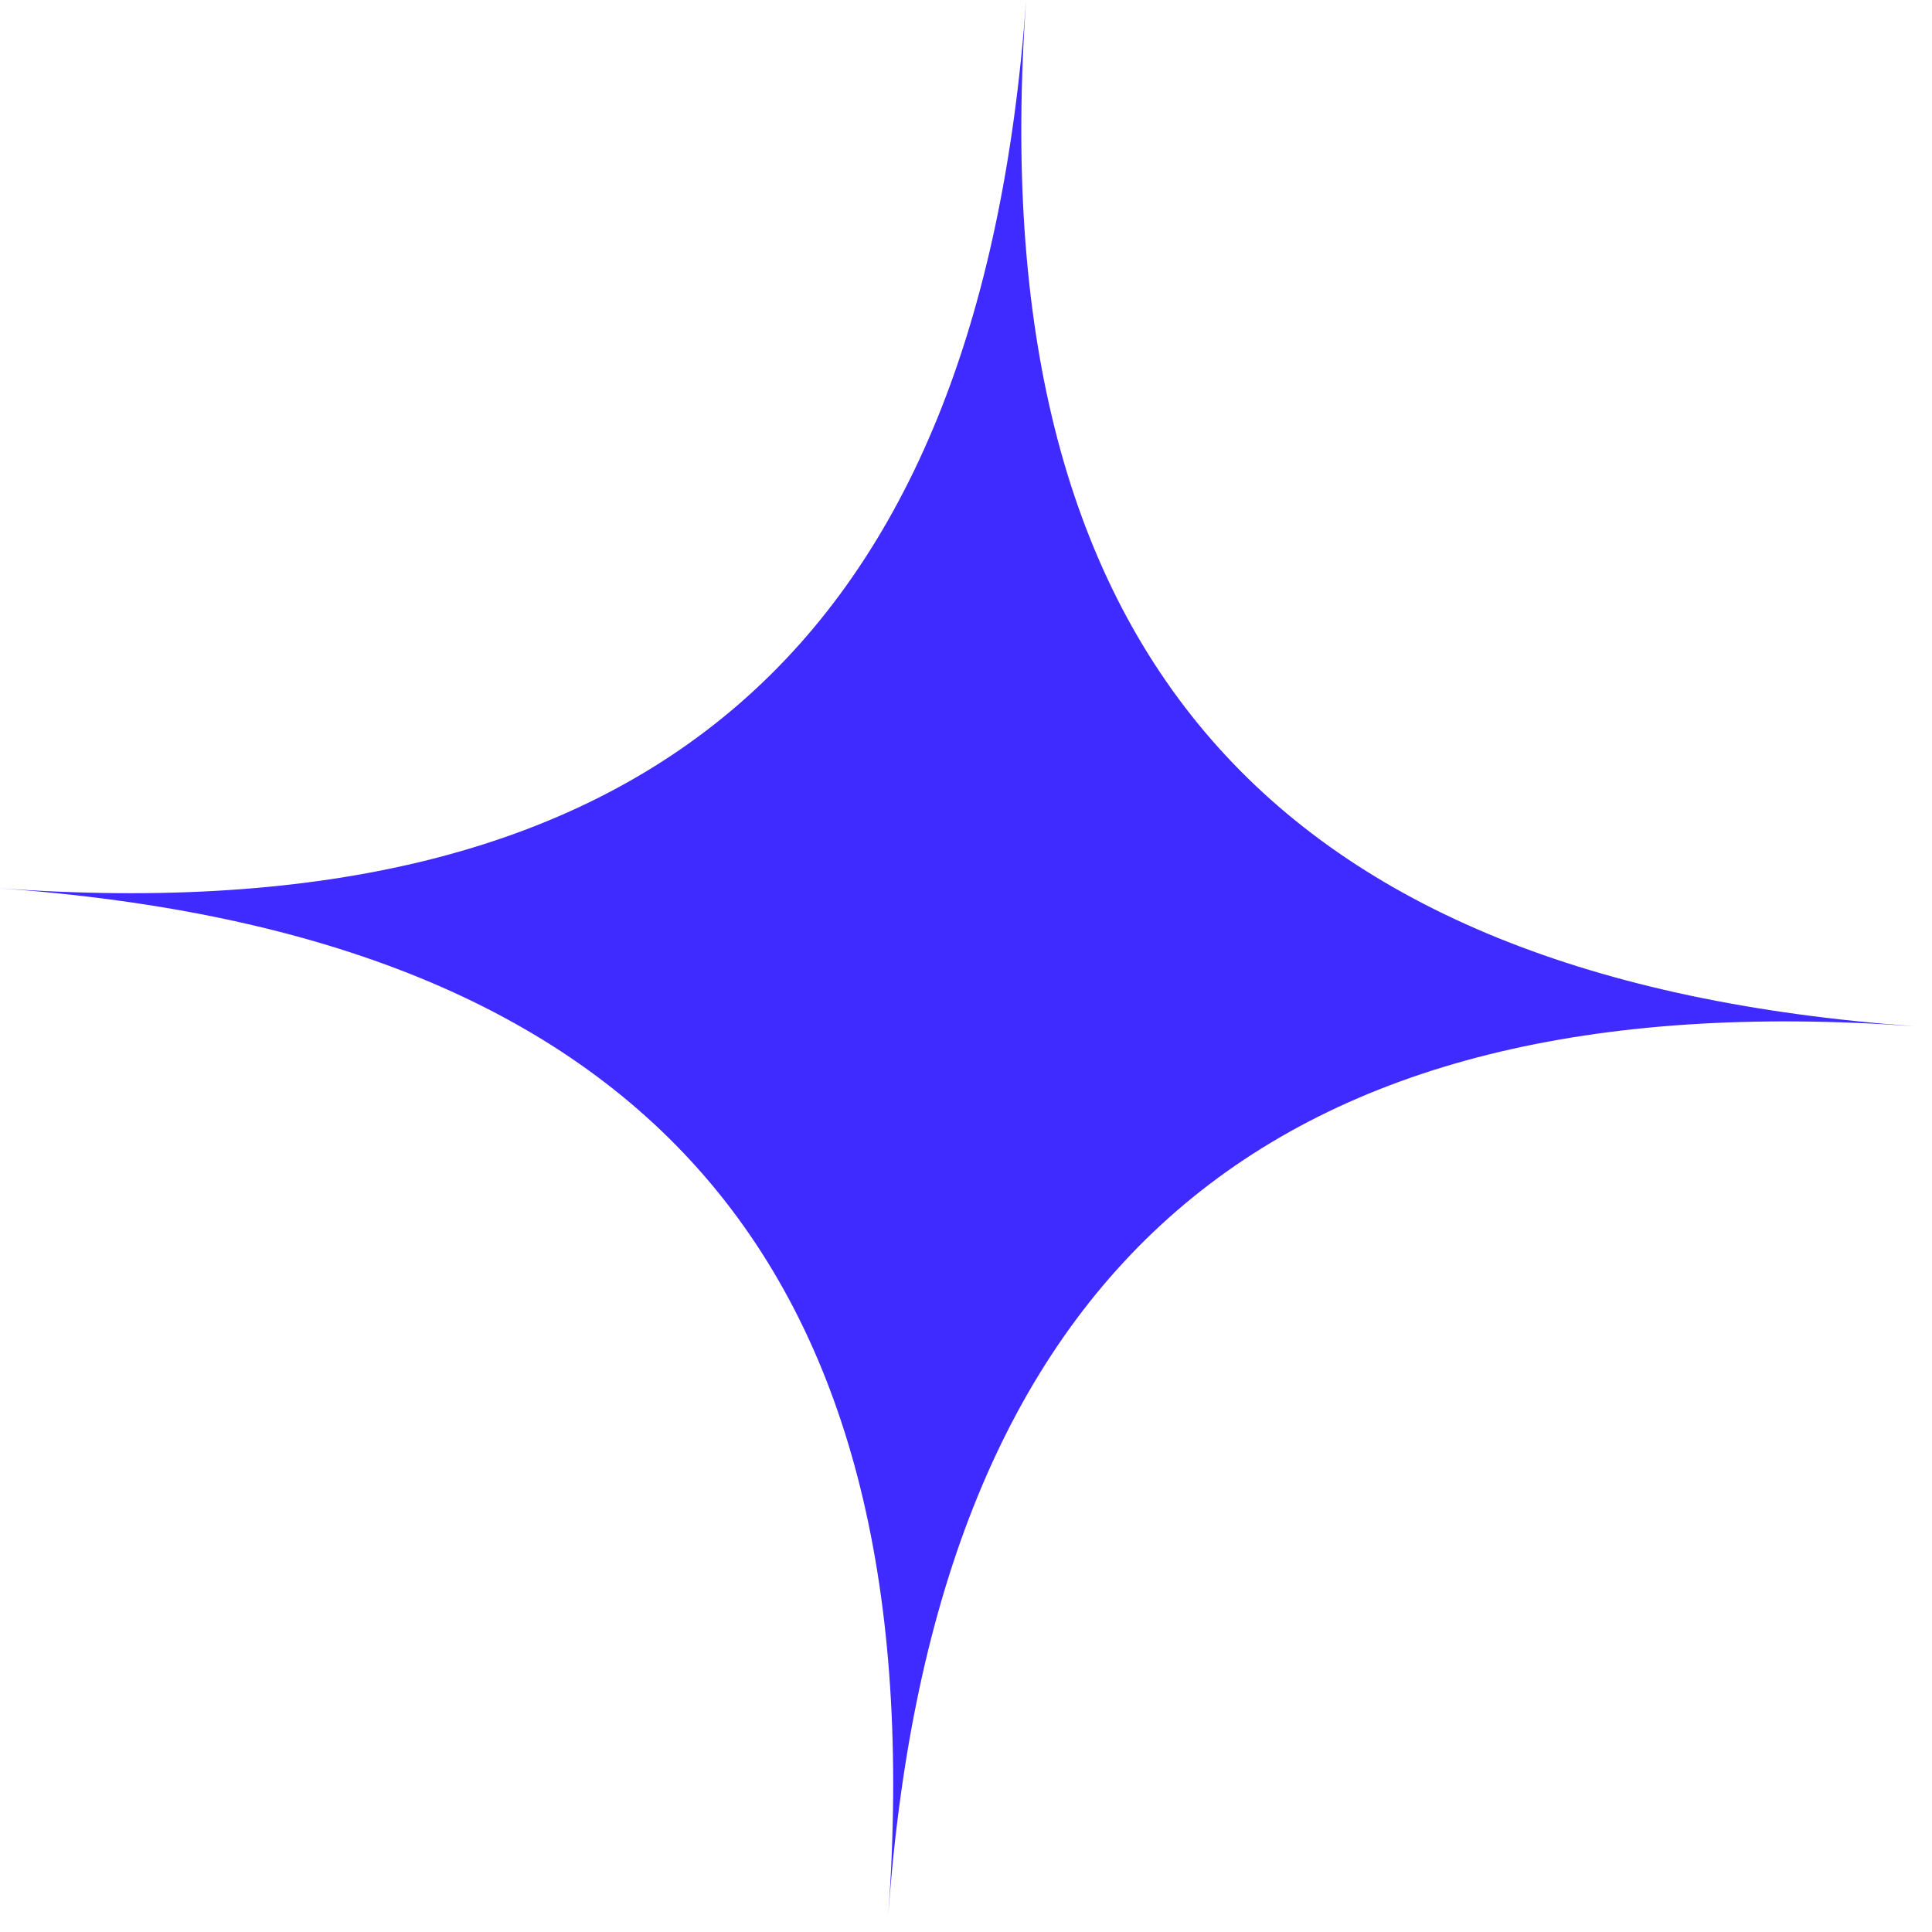 <?xml version="1.0" encoding="UTF-8"?> <svg xmlns="http://www.w3.org/2000/svg" width="29" height="29" viewBox="0 0 29 29" fill="none"> <path d="M0 13.334C9.741 14.036 14.705 9.699 15.403 0C14.7 9.77 19.082 14.708 28.737 15.404C19.053 14.706 14.032 19.039 13.334 28.738C14.031 19.053 9.756 14.037 0 13.334Z" fill="#3F2AFF"></path> </svg> 